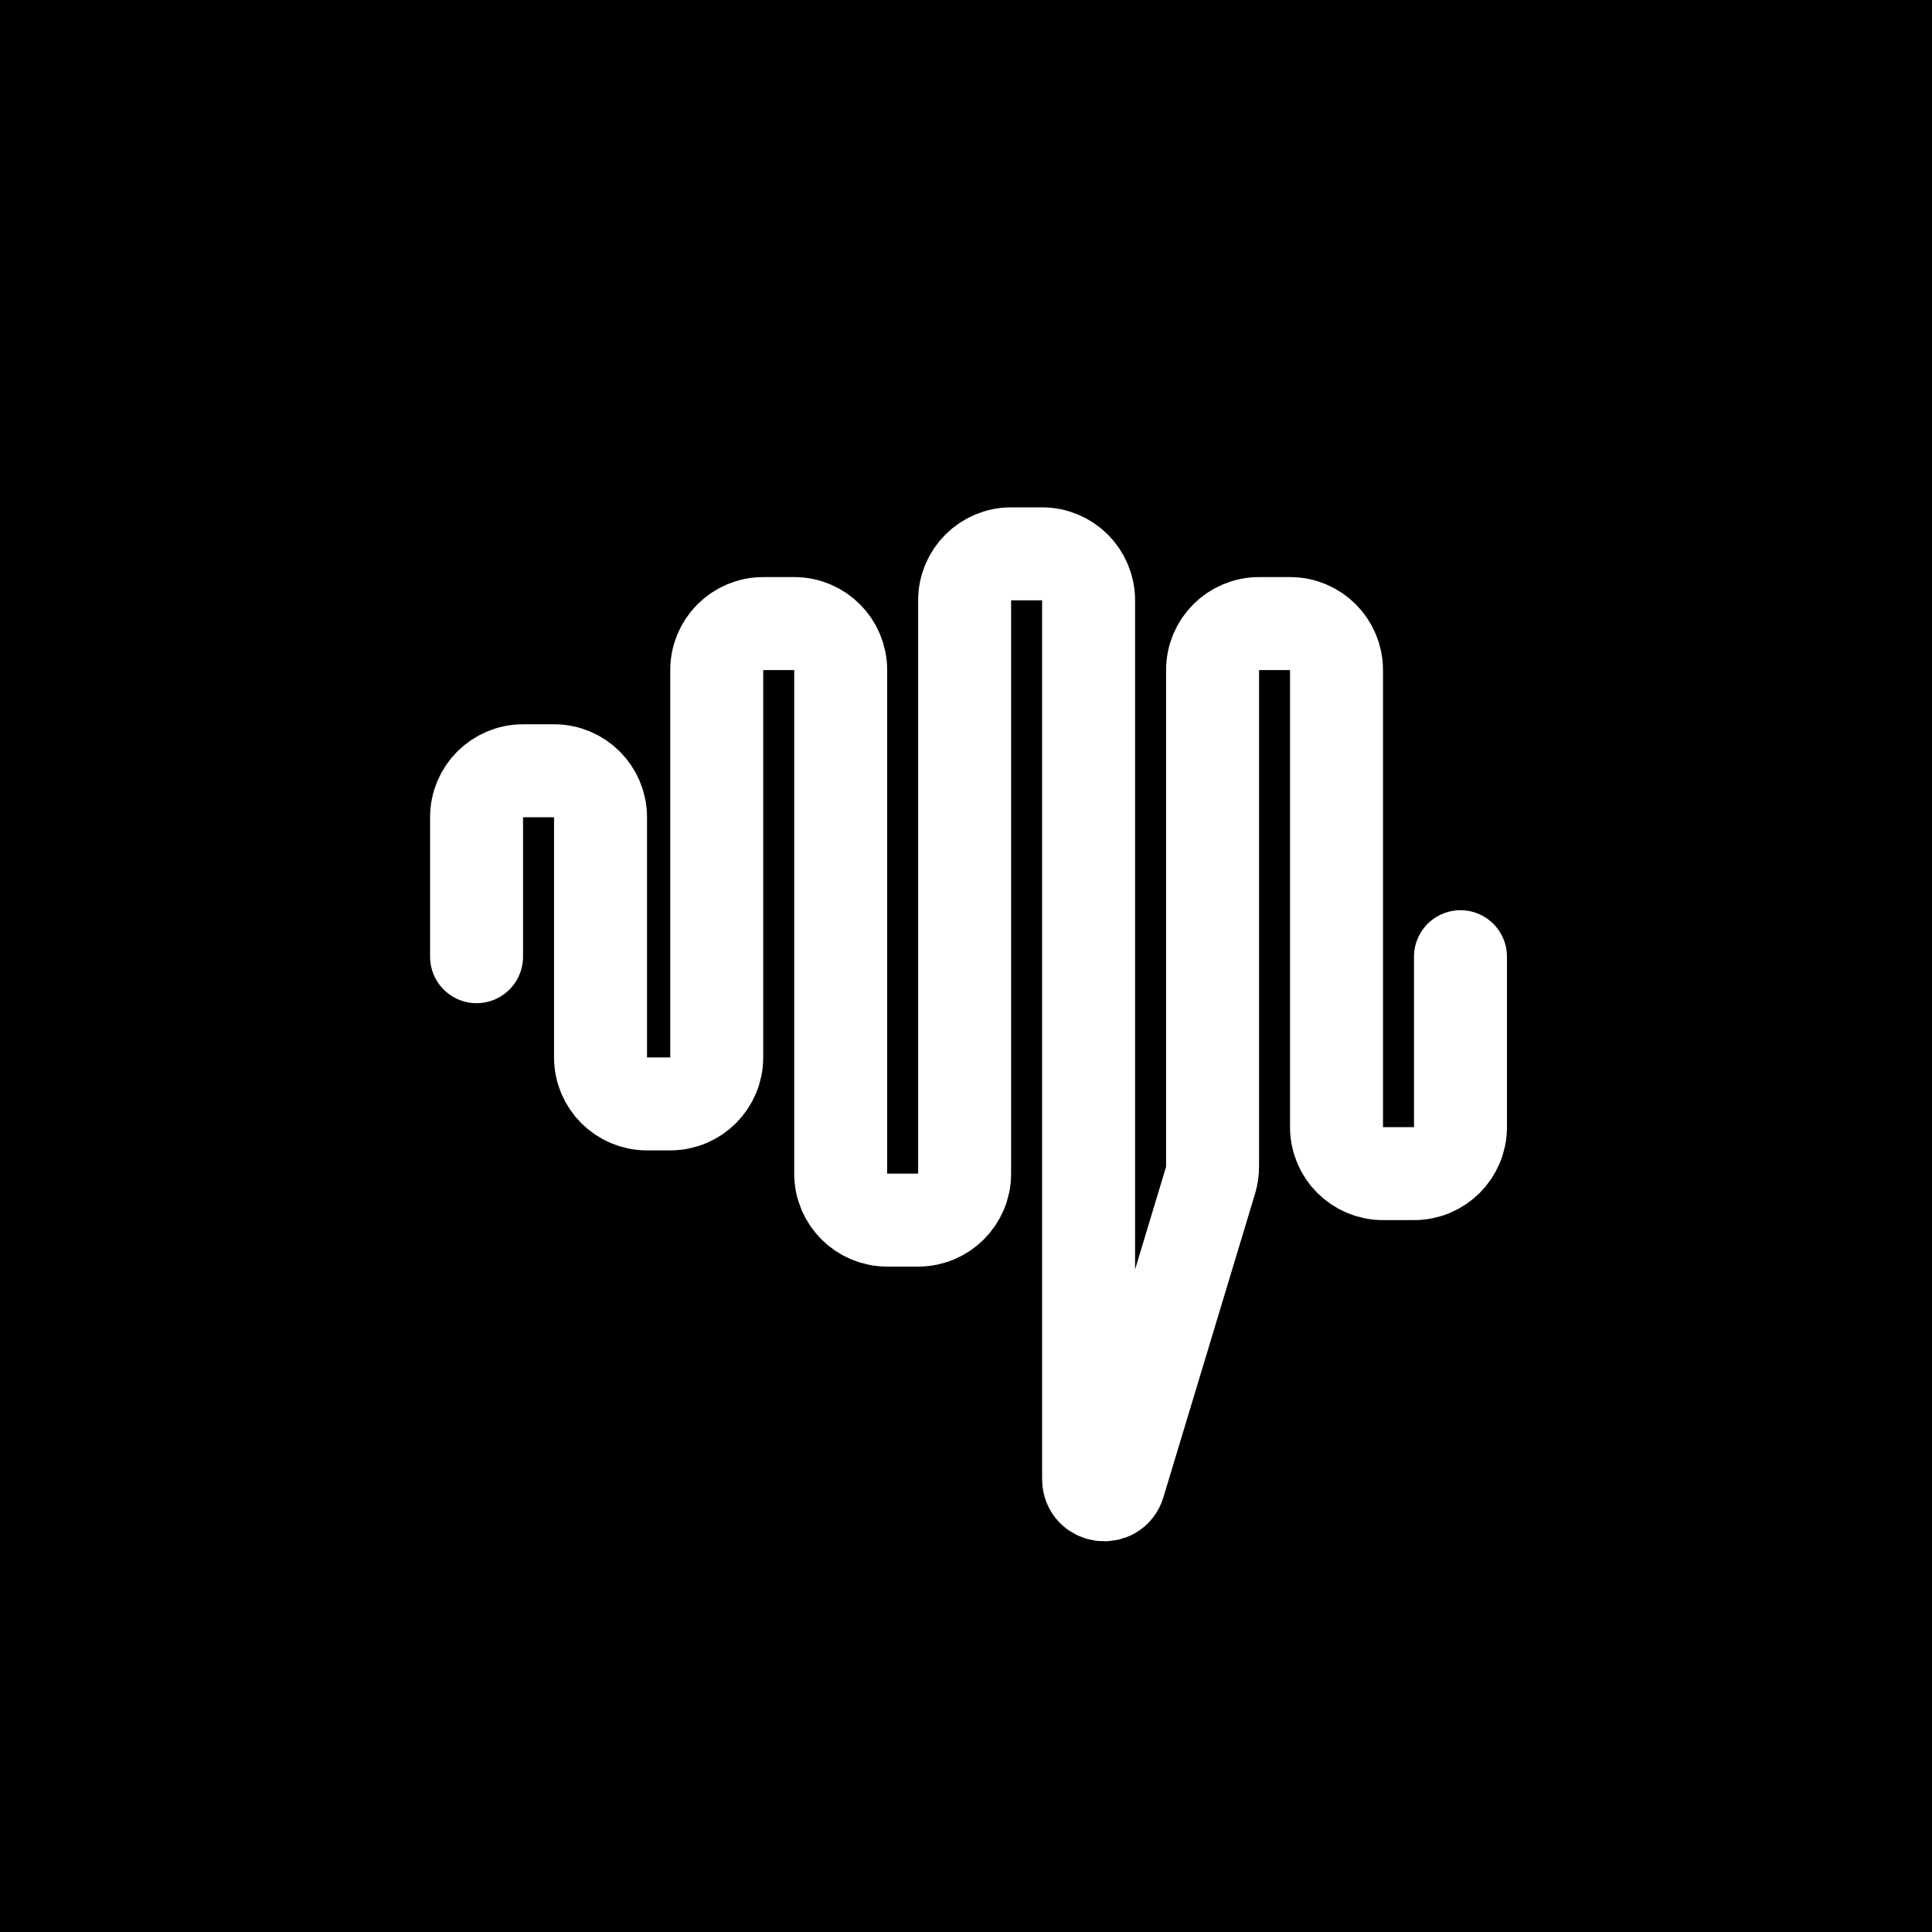 <svg width="300" height="300" viewBox="0 0 300 300" fill="none" xmlns="http://www.w3.org/2000/svg">
<rect x="0" y="0" width="300" height="300" fill="#808080" stroke="none"/>
<g clip-path="url(#clip0_2208_88)">
<rect width="300" height="300" fill="black"/>
<rect width="300" height="300" fill="black"/>
<path d="M74 148.556V126.902C74 122.916 77.232 119.684 81.218 119.684H86.032C90.018 119.684 93.25 122.916 93.25 126.902L93.25 164.196C93.25 168.182 96.481 171.414 100.468 171.414H104.076C108.062 171.414 111.294 168.182 111.294 164.196V104.045C111.294 100.059 114.525 96.827 118.512 96.827H123.324C127.31 96.827 130.542 100.059 130.542 104.045V182.241C130.542 186.227 133.773 189.459 137.76 189.459L142.57 189.459C146.556 189.459 149.788 186.227 149.788 182.241V93.218C149.788 89.232 153.02 86 157.006 86H161.82C165.806 86 169.038 89.232 169.038 93.218V229.705C169.038 232.474 172.947 233.051 173.747 230.4L187.978 183.261C188.182 182.585 188.286 181.882 188.286 181.175V104.045C188.286 100.059 191.517 96.827 195.504 96.827L200.316 96.827C204.302 96.827 207.534 100.059 207.534 104.045V175.023C207.534 179.009 210.766 182.241 214.752 182.241H219.564C223.551 182.241 226.782 179.009 226.782 175.023V165.399V148.556" stroke="white" stroke-width="14.436" stroke-linecap="round"/>
</g>
<defs>
<clipPath id="clip0_2208_88">
<rect width="300" height="300" fill="white"/>
</clipPath>
</defs>
</svg>
